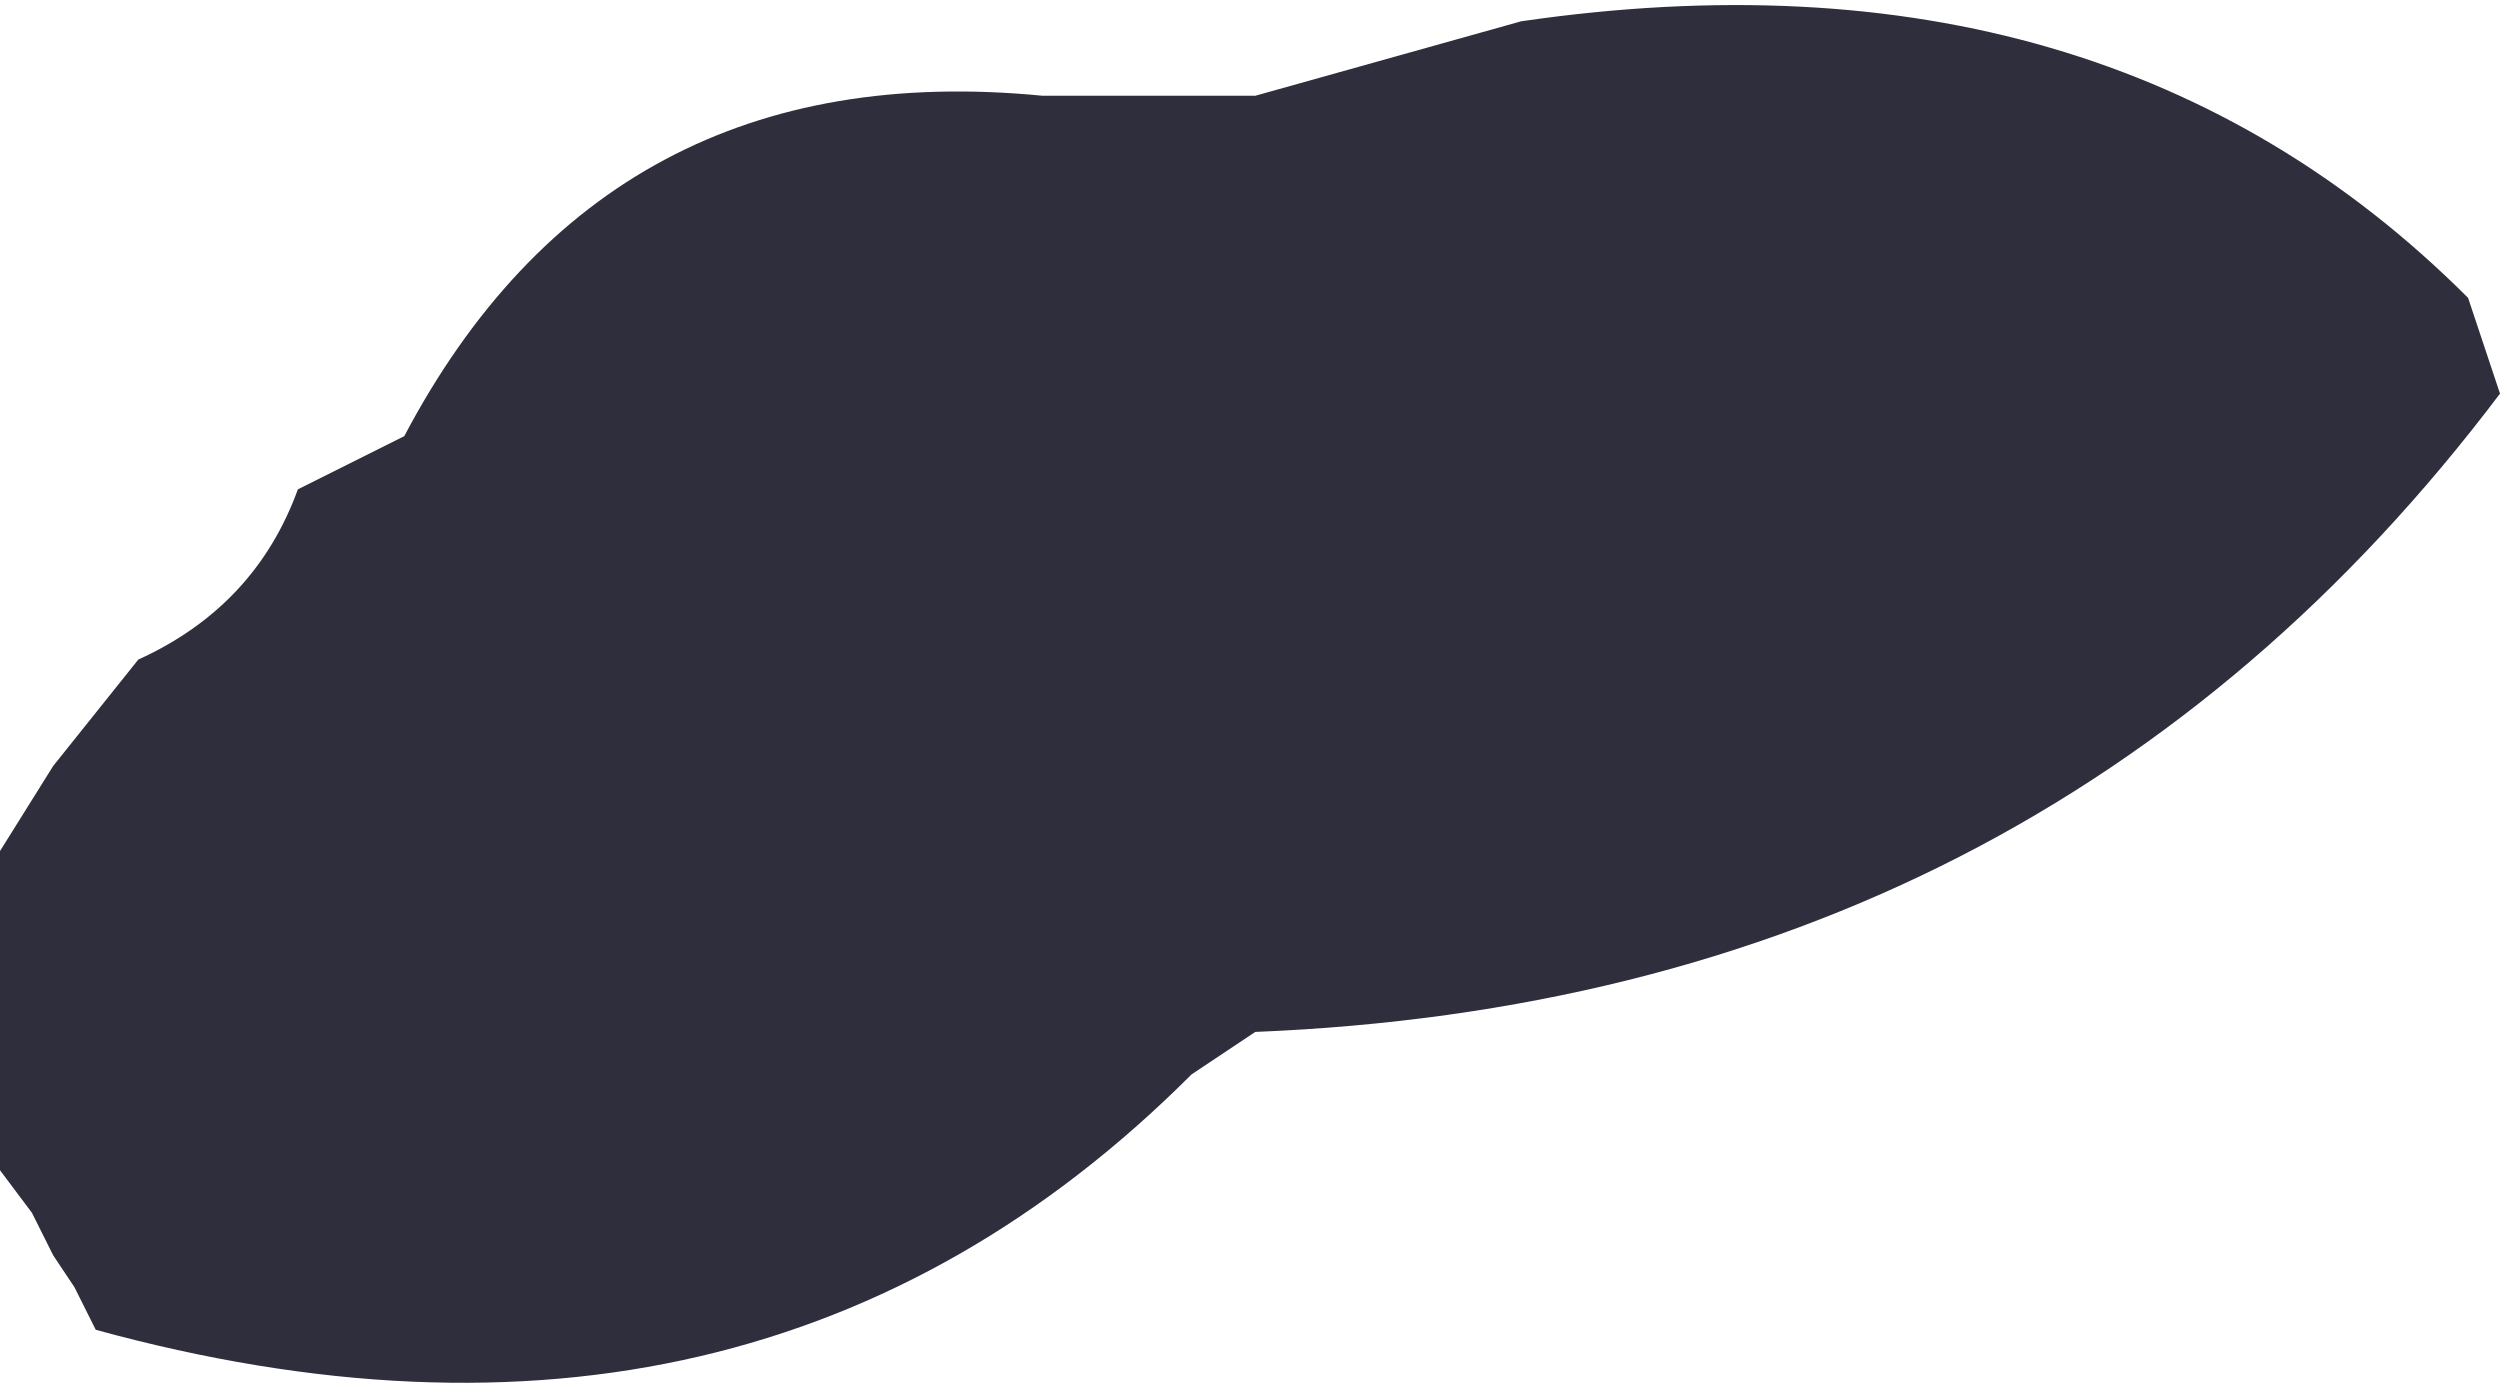 <?xml version="1.0" encoding="UTF-8" standalone="no"?>
<svg xmlns:xlink="http://www.w3.org/1999/xlink" height="6.5px" width="11.75px" xmlns="http://www.w3.org/2000/svg">
  <g transform="matrix(1.0, 0.0, 0.0, 1.0, -143.35, -92.25)">
    <path d="M150.5 92.35 Q153.25 91.95 154.95 93.65 L155.1 94.1 Q152.95 96.95 149.25 97.1 L148.95 97.3 Q146.9 99.35 143.8 98.5 L143.7 98.3 143.6 98.15 143.5 97.95 143.35 97.75 143.35 97.55 143.35 97.35 143.35 97.2 143.35 96.6 143.35 96.25 143.6 95.85 144.0 95.35 Q144.55 95.1 144.75 94.55 L144.95 94.45 145.25 94.3 Q146.2 92.5 148.25 92.7 L149.25 92.7 150.5 92.35" fill="#181827" fill-opacity="0.902" fill-rule="evenodd" stroke="none"/>
  </g>
</svg>
